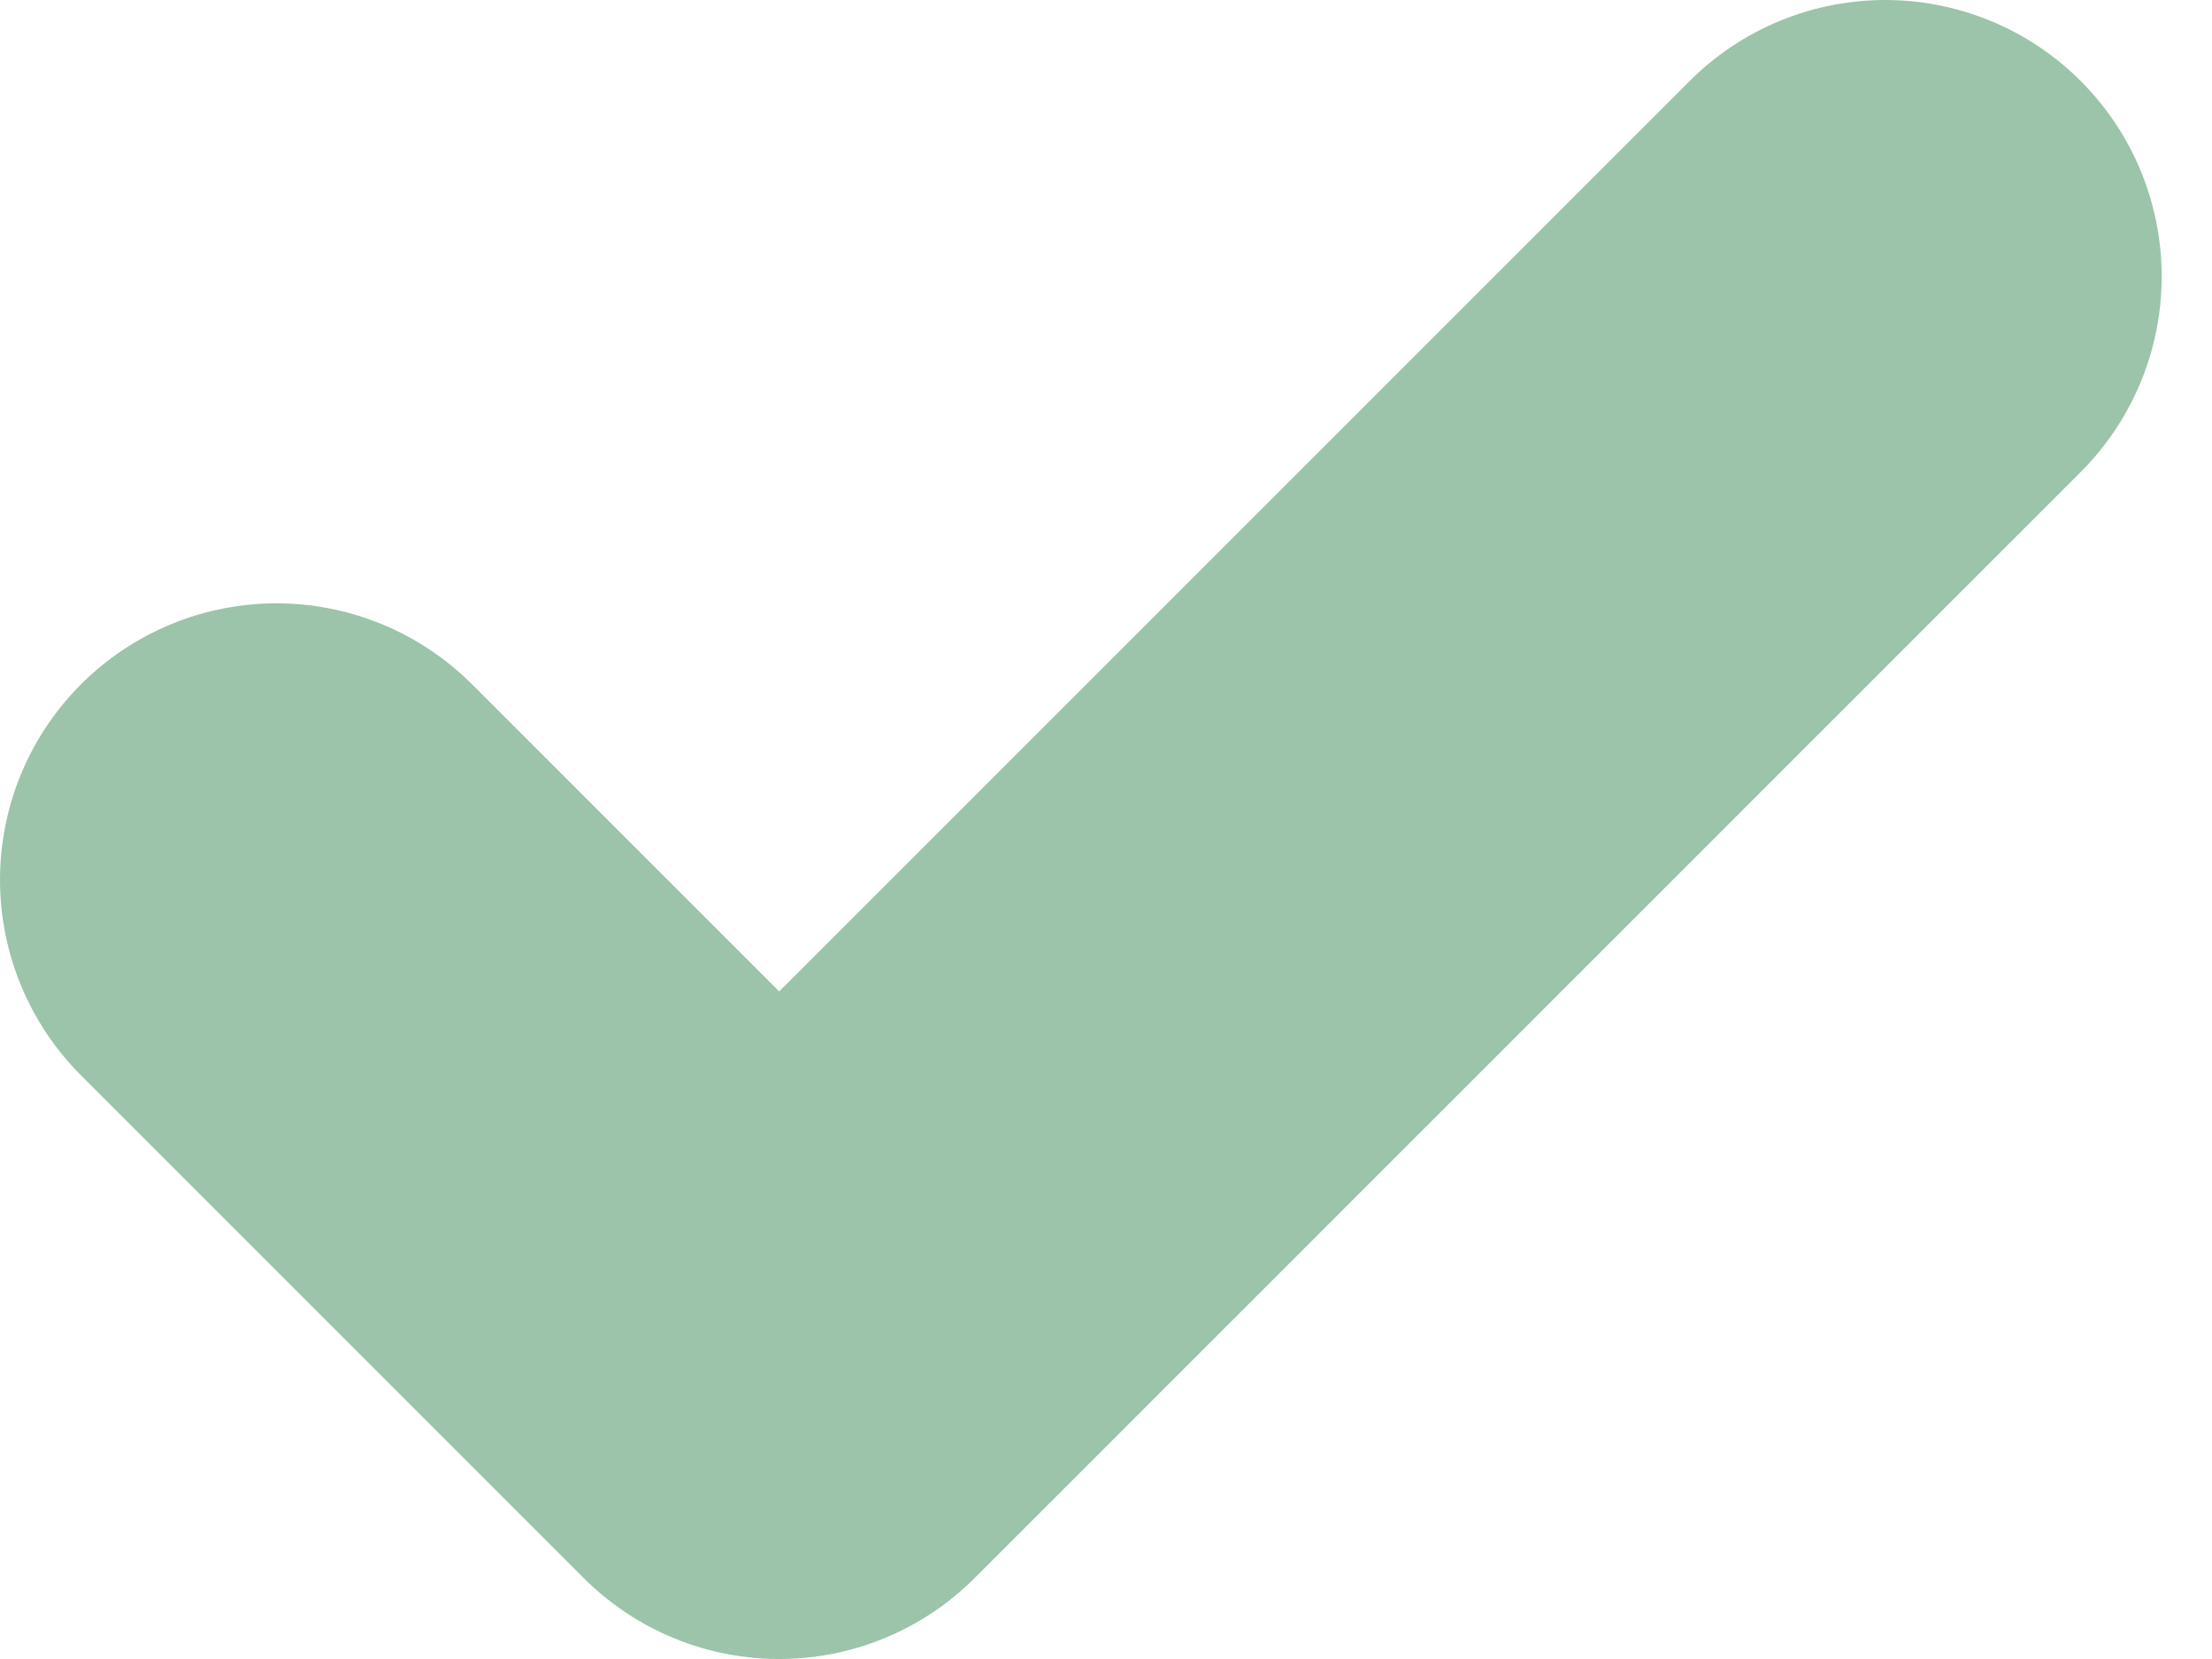 <svg width="8" height="6" viewBox="0 0 8 6" fill="none" xmlns="http://www.w3.org/2000/svg">
<path d="M6.818 1L2.818 5L1 3.182" stroke="#9BC4AB" stroke-width="2" stroke-linecap="round" stroke-linejoin="round"/>
</svg>
